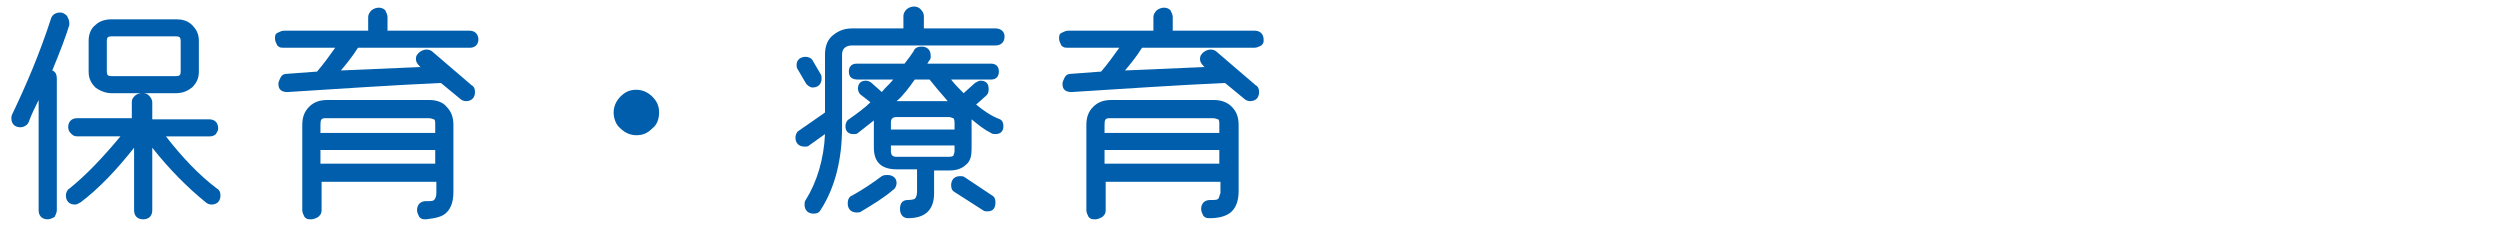 <?xml version="1.0" encoding="utf-8"?>
<!-- Generator: Adobe Illustrator 24.3.0, SVG Export Plug-In . SVG Version: 6.00 Build 0)  -->
<svg version="1.1" id="レイヤー_1" xmlns="http://www.w3.org/2000/svg" xmlns:xlink="http://www.w3.org/1999/xlink" x="0px"
	 y="0px" viewBox="0 0 220 20" style="enable-background:new 0 0 220 20;" xml:space="preserve">
<style type="text/css">
	.st0{fill:#005EAC;}
</style>
<g>
	<path class="st0" d="M15.5,8.2c0.6,0,1-0.2,1.4-0.5c0.4-0.4,0.6-0.8,0.6-1.4V3.6c0-0.6-0.2-1-0.6-1.4c-0.4-0.4-0.9-0.5-1.4-0.5H9.8
		c-0.6,0-1.1,0.2-1.4,0.5C8,2.5,7.8,3,7.8,3.6v2.7c0,0.6,0.2,1,0.6,1.4C8.8,8,9.3,8.2,9.8,8.2H15.5z M15.9,6.3
		c0,0.3-0.1,0.4-0.4,0.4H9.8c-0.3,0-0.4-0.1-0.4-0.4V3.6c0-0.3,0.1-0.4,0.4-0.4h5.7c0.3,0,0.4,0.1,0.4,0.4V6.3z"/>
	<path class="st0" d="M1.8,11.2c0.3,0,0.6-0.2,0.7-0.4C2.8,10,3.1,9.4,3.4,8.8v9.7c0,0.5,0.3,0.8,0.8,0.8c0.2,0,0.4-0.1,0.6-0.2
		C4.9,18.9,5,18.7,5,18.5V6.9c0-0.3-0.1-0.6-0.4-0.7c0.7-1.7,1.2-3,1.5-4c0-0.1,0-0.2,0-0.2c0-0.2-0.1-0.4-0.2-0.6
		C5.7,1.2,5.5,1.1,5.3,1.1c-0.4,0-0.7,0.2-0.8,0.5C3.5,4.7,2.3,7.5,1.1,10C1,10.2,1,10.3,1,10.4C1,10.9,1.3,11.2,1.8,11.2z"/>
	<path class="st0" d="M6.1,16.6c-0.2,0.1-0.3,0.4-0.3,0.6c0,0.5,0.3,0.8,0.8,0.8c0.2,0,0.3-0.1,0.5-0.2c1.6-1.2,3.2-2.9,4.7-4.8v5.5
		c0,0.5,0.3,0.8,0.8,0.8c0.5,0,0.8-0.3,0.8-0.8V13c1.5,1.9,3.1,3.5,4.7,4.8c0.1,0.1,0.3,0.2,0.5,0.2c0.5,0,0.8-0.3,0.8-0.8
		c0-0.3-0.1-0.5-0.3-0.6c-1.6-1.2-3.1-2.8-4.5-4.6h3.9c0.2,0,0.4-0.1,0.5-0.2c0.1-0.2,0.2-0.3,0.2-0.5c0-0.5-0.3-0.8-0.8-0.8h-5V9
		c0-0.2-0.1-0.4-0.3-0.6c-0.3-0.3-0.8-0.3-1.2,0c-0.2,0.2-0.3,0.3-0.3,0.6v1.4H6.8c-0.5,0-0.8,0.3-0.8,0.8c0,0.2,0.1,0.4,0.2,0.5
		C6.4,11.9,6.5,12,6.8,12h3.8C9.1,13.8,7.6,15.4,6.1,16.6z"/>
	<path class="st0" d="M39.3,18.7c0.4-0.4,0.6-1,0.6-1.8V11c0-0.7-0.2-1.2-0.6-1.6C39,9,38.4,8.8,37.8,8.8h-9c-0.7,0-1.2,0.2-1.6,0.6
		c-0.4,0.4-0.6,0.9-0.6,1.6v7.5c0,0.2,0.1,0.4,0.2,0.6c0.2,0.2,0.3,0.2,0.6,0.2c0.2,0,0.4-0.1,0.6-0.2c0.2-0.2,0.3-0.3,0.3-0.6v-2.5
		h10.1v1c0,0.3-0.1,0.5-0.2,0.6c-0.1,0.1-0.3,0.1-0.7,0.1c-0.5,0-0.8,0.3-0.8,0.8c0,0.2,0.1,0.4,0.2,0.6c0.2,0.2,0.3,0.2,0.6,0.2
		C38.3,19.2,38.9,19.1,39.3,18.7z M28.2,11.7V11c0-0.2,0-0.4,0.1-0.5c0.1-0.1,0.2-0.1,0.5-0.1h8.9c0.3,0,0.4,0.1,0.5,0.1
		c0.1,0.1,0.1,0.2,0.1,0.5v0.7H28.2z M38.3,13.2v1.2H28.2v-1.2H38.3z"/>
	<path class="st0" d="M24.4,2.9c-0.2,0.1-0.2,0.3-0.2,0.5c0,0.2,0.1,0.4,0.2,0.6c0.2,0.2,0.3,0.2,0.6,0.2h4.5
		c-0.5,0.7-1,1.4-1.6,2.1l-2.7,0.2c-0.2,0-0.4,0.1-0.5,0.3c-0.1,0.2-0.2,0.4-0.2,0.6c0,0.5,0.3,0.7,0.8,0.7
		c4.7-0.3,9.2-0.6,13.5-0.8l1.7,1.4c0.1,0.1,0.3,0.2,0.5,0.2c0.5,0,0.8-0.3,0.8-0.8c0-0.3-0.1-0.5-0.3-0.6L38,4.5
		c-0.3-0.2-0.7-0.2-1.1,0.1c-0.2,0.2-0.3,0.3-0.3,0.6c0,0.2,0.1,0.4,0.3,0.6l0.1,0.1L30,6.2c0.5-0.6,1-1.2,1.5-2h9.9
		c0.2,0,0.4-0.1,0.5-0.2s0.2-0.3,0.2-0.5c0-0.5-0.3-0.8-0.8-0.8h-7.2V1.5c0-0.2-0.1-0.4-0.2-0.6c-0.3-0.3-0.8-0.3-1.2,0
		c-0.2,0.2-0.3,0.4-0.3,0.6v1.2H25C24.8,2.7,24.6,2.8,24.4,2.9z"/>
	<path class="st0" d="M54.6,11.3c0.4,0.4,0.9,0.6,1.4,0.6c0.6,0,1-0.2,1.4-0.6C57.8,11,58,10.5,58,9.9c0-0.6-0.2-1-0.6-1.4
		C57,8.1,56.5,7.9,56,7.9c-0.6,0-1,0.2-1.4,0.6C54.2,8.9,54,9.4,54,9.9S54.2,11,54.6,11.3z"/>
	<path class="st0" d="M84.9,15.6c-0.1-0.1-0.3-0.1-0.4-0.1c-0.5,0-0.8,0.3-0.8,0.8c0,0.3,0.1,0.5,0.3,0.6l2.5,1.6
		c0.1,0.1,0.3,0.1,0.4,0.1c0.5,0,0.7-0.3,0.7-0.8c0-0.3-0.1-0.5-0.3-0.6L84.9,15.6z"/>
	<path class="st0" d="M78.1,15.4c-0.2,0-0.3,0-0.5,0.1c-0.8,0.6-1.7,1.2-2.6,1.7c-0.3,0.1-0.4,0.4-0.4,0.7c0,0.5,0.3,0.8,0.8,0.8
		c0.1,0,0.3,0,0.4-0.1c1-0.6,2-1.2,2.8-1.9c0.2-0.1,0.3-0.4,0.3-0.6C78.9,15.7,78.6,15.4,78.1,15.4z"/>
	<path class="st0" d="M87.6,2.5h-6.3V1.4c0-0.2-0.1-0.4-0.3-0.6c-0.3-0.3-0.8-0.3-1.2,0c-0.2,0.2-0.3,0.4-0.3,0.6v1.1H75
		c-0.7,0-1.2,0.2-1.7,0.6c-0.5,0.4-0.7,1-0.7,1.7v5.1l-2.3,1.6c-0.2,0.1-0.3,0.4-0.3,0.6c0,0.5,0.3,0.8,0.8,0.8c0.2,0,0.3,0,0.4-0.1
		l1.4-1c-0.1,2.2-0.7,4.2-1.7,5.8c-0.1,0.1-0.1,0.3-0.1,0.4c0,0.5,0.3,0.8,0.8,0.8c0.3,0,0.5-0.1,0.6-0.3c1.3-2,1.9-4.5,1.9-7.3V4.8
		C74.1,4.3,74.4,4,75,4h12.6c0.5,0,0.8-0.3,0.8-0.8C88.4,2.8,88.1,2.5,87.6,2.5z"/>
	<path class="st0" d="M70.9,7.3c0.1,0.2,0.4,0.4,0.6,0.4c0.5,0,0.8-0.3,0.8-0.8c0-0.1,0-0.3-0.1-0.4c0,0,0,0,0,0l-0.7-1.2
		C71.4,5.1,71.1,5,70.9,5c-0.5,0-0.8,0.3-0.8,0.7c0,0.1,0,0.3,0.1,0.4L70.9,7.3z"/>
	<path class="st0" d="M85.9,9.2l0.9-0.8C87,8.2,87,8,87,7.8c0-0.5-0.3-0.7-0.7-0.7c-0.2,0-0.3,0.1-0.5,0.2l-1,0.9
		C84.4,7.8,84,7.4,83.7,7h3.5c0.5,0,0.7-0.3,0.7-0.7c0-0.5-0.3-0.7-0.7-0.7h-5.6c0.1-0.1,0.1-0.2,0.2-0.3c0.1-0.1,0.1-0.2,0.1-0.4
		c0-0.5-0.3-0.8-0.8-0.8c-0.3,0-0.6,0.1-0.7,0.4c-0.2,0.3-0.4,0.6-0.8,1.1h-4.2c-0.5,0-0.7,0.3-0.7,0.7C74.7,6.8,75,7,75.5,7h3.1
		c-0.3,0.4-0.7,0.7-1,1.1l-0.9-0.8c-0.1-0.1-0.3-0.2-0.5-0.2c-0.5,0-0.7,0.3-0.7,0.7c0,0.2,0.1,0.4,0.2,0.5l0.9,0.7
		c-0.5,0.5-1.2,1-1.9,1.5c-0.2,0.1-0.3,0.4-0.3,0.6c0,0.5,0.3,0.7,0.7,0.7c0.2,0,0.3,0,0.4-0.1c0.5-0.4,0.9-0.7,1.4-1.1v2.4
		c0,1.3,0.7,1.9,2,1.9h1.8v2c0,0.3-0.1,0.5-0.2,0.6c0,0-0.2,0.1-0.6,0.1c-0.5,0-0.7,0.3-0.7,0.8c0,0.5,0.3,0.8,0.7,0.8
		c1.5,0,2.3-0.7,2.3-2.2v-2h1.4c0.6,0,1.1-0.2,1.4-0.5c0.4-0.3,0.5-0.8,0.5-1.4l0-2.5l0-0.1c0.6,0.5,1.1,0.9,1.7,1.2
		c0.1,0.1,0.3,0.1,0.4,0.1c0.5,0,0.7-0.3,0.7-0.7c0-0.3-0.1-0.5-0.3-0.6C87.2,10.2,86.5,9.7,85.9,9.2z M78.4,12.8h5.6v0.5
		c0,0.2-0.1,0.3-0.1,0.4c0,0-0.1,0.1-0.4,0.1h-4.6c-0.3,0-0.5-0.1-0.5-0.5V12.8z M78.4,11.4v-0.6c0-0.3,0.1-0.5,0.5-0.5h4.6
		c0.2,0,0.3,0.1,0.4,0.1c0,0,0.1,0.1,0.1,0.4v0.6H78.4z M78.9,8.9C79.5,8.4,80,7.7,80.5,7h1.3c0.4,0.5,0.9,1.1,1.6,1.9H78.9z"/>
	<path class="st0" d="M93.4,2.9c-0.2,0.1-0.2,0.3-0.2,0.5c0,0.2,0.1,0.4,0.2,0.6c0.2,0.2,0.3,0.2,0.6,0.2h4.5
		c-0.5,0.7-1,1.4-1.6,2.1l-2.7,0.2c-0.2,0-0.4,0.1-0.5,0.3c-0.1,0.2-0.2,0.4-0.2,0.6c0,0.5,0.3,0.7,0.8,0.7
		c4.7-0.3,9.2-0.6,13.5-0.8l1.7,1.4c0.1,0.1,0.3,0.2,0.5,0.2c0.5,0,0.8-0.3,0.8-0.8c0-0.3-0.1-0.5-0.3-0.6L107,4.5
		c-0.3-0.2-0.7-0.2-1.1,0.1c-0.2,0.2-0.3,0.3-0.3,0.6c0,0.2,0.1,0.4,0.3,0.6l0.1,0.1L99,6.2c0.5-0.6,1-1.2,1.5-2h9.9
		c0.2,0,0.4-0.1,0.6-0.2c0.2-0.2,0.2-0.3,0.2-0.5c0-0.5-0.3-0.8-0.8-0.8h-7.2V1.5c0-0.2-0.1-0.4-0.2-0.6c-0.3-0.3-0.8-0.3-1.2,0
		c-0.2,0.2-0.3,0.4-0.3,0.6v1.2H94C93.8,2.7,93.6,2.8,93.4,2.9z"/>
	<path class="st0" d="M107.2,17.5c-0.1,0.1-0.3,0.1-0.7,0.1c-0.5,0-0.8,0.3-0.8,0.8c0,0.2,0.1,0.4,0.2,0.6c0.2,0.2,0.3,0.2,0.6,0.2
		c0.8,0,1.5-0.2,1.9-0.6c0.4-0.4,0.6-1,0.6-1.8V11c0-0.7-0.2-1.2-0.6-1.6c-0.4-0.4-0.9-0.6-1.6-0.6h-9c-0.7,0-1.2,0.2-1.6,0.6
		c-0.4,0.4-0.6,0.9-0.6,1.6v7.5c0,0.2,0.1,0.4,0.2,0.6c0.2,0.2,0.3,0.2,0.6,0.2c0.2,0,0.4-0.1,0.6-0.2c0.2-0.2,0.3-0.3,0.3-0.6v-2.5
		h10.1v1C107.3,17.2,107.3,17.4,107.2,17.5z M97.2,11.7V11c0-0.2,0-0.4,0.1-0.5c0.1-0.1,0.2-0.1,0.5-0.1h8.9c0.3,0,0.4,0.1,0.5,0.1
		c0.1,0.1,0.1,0.2,0.1,0.5v0.7H97.2z M107.3,13.2v1.2H97.2v-1.2H107.3z"/>
</g>
</svg>
